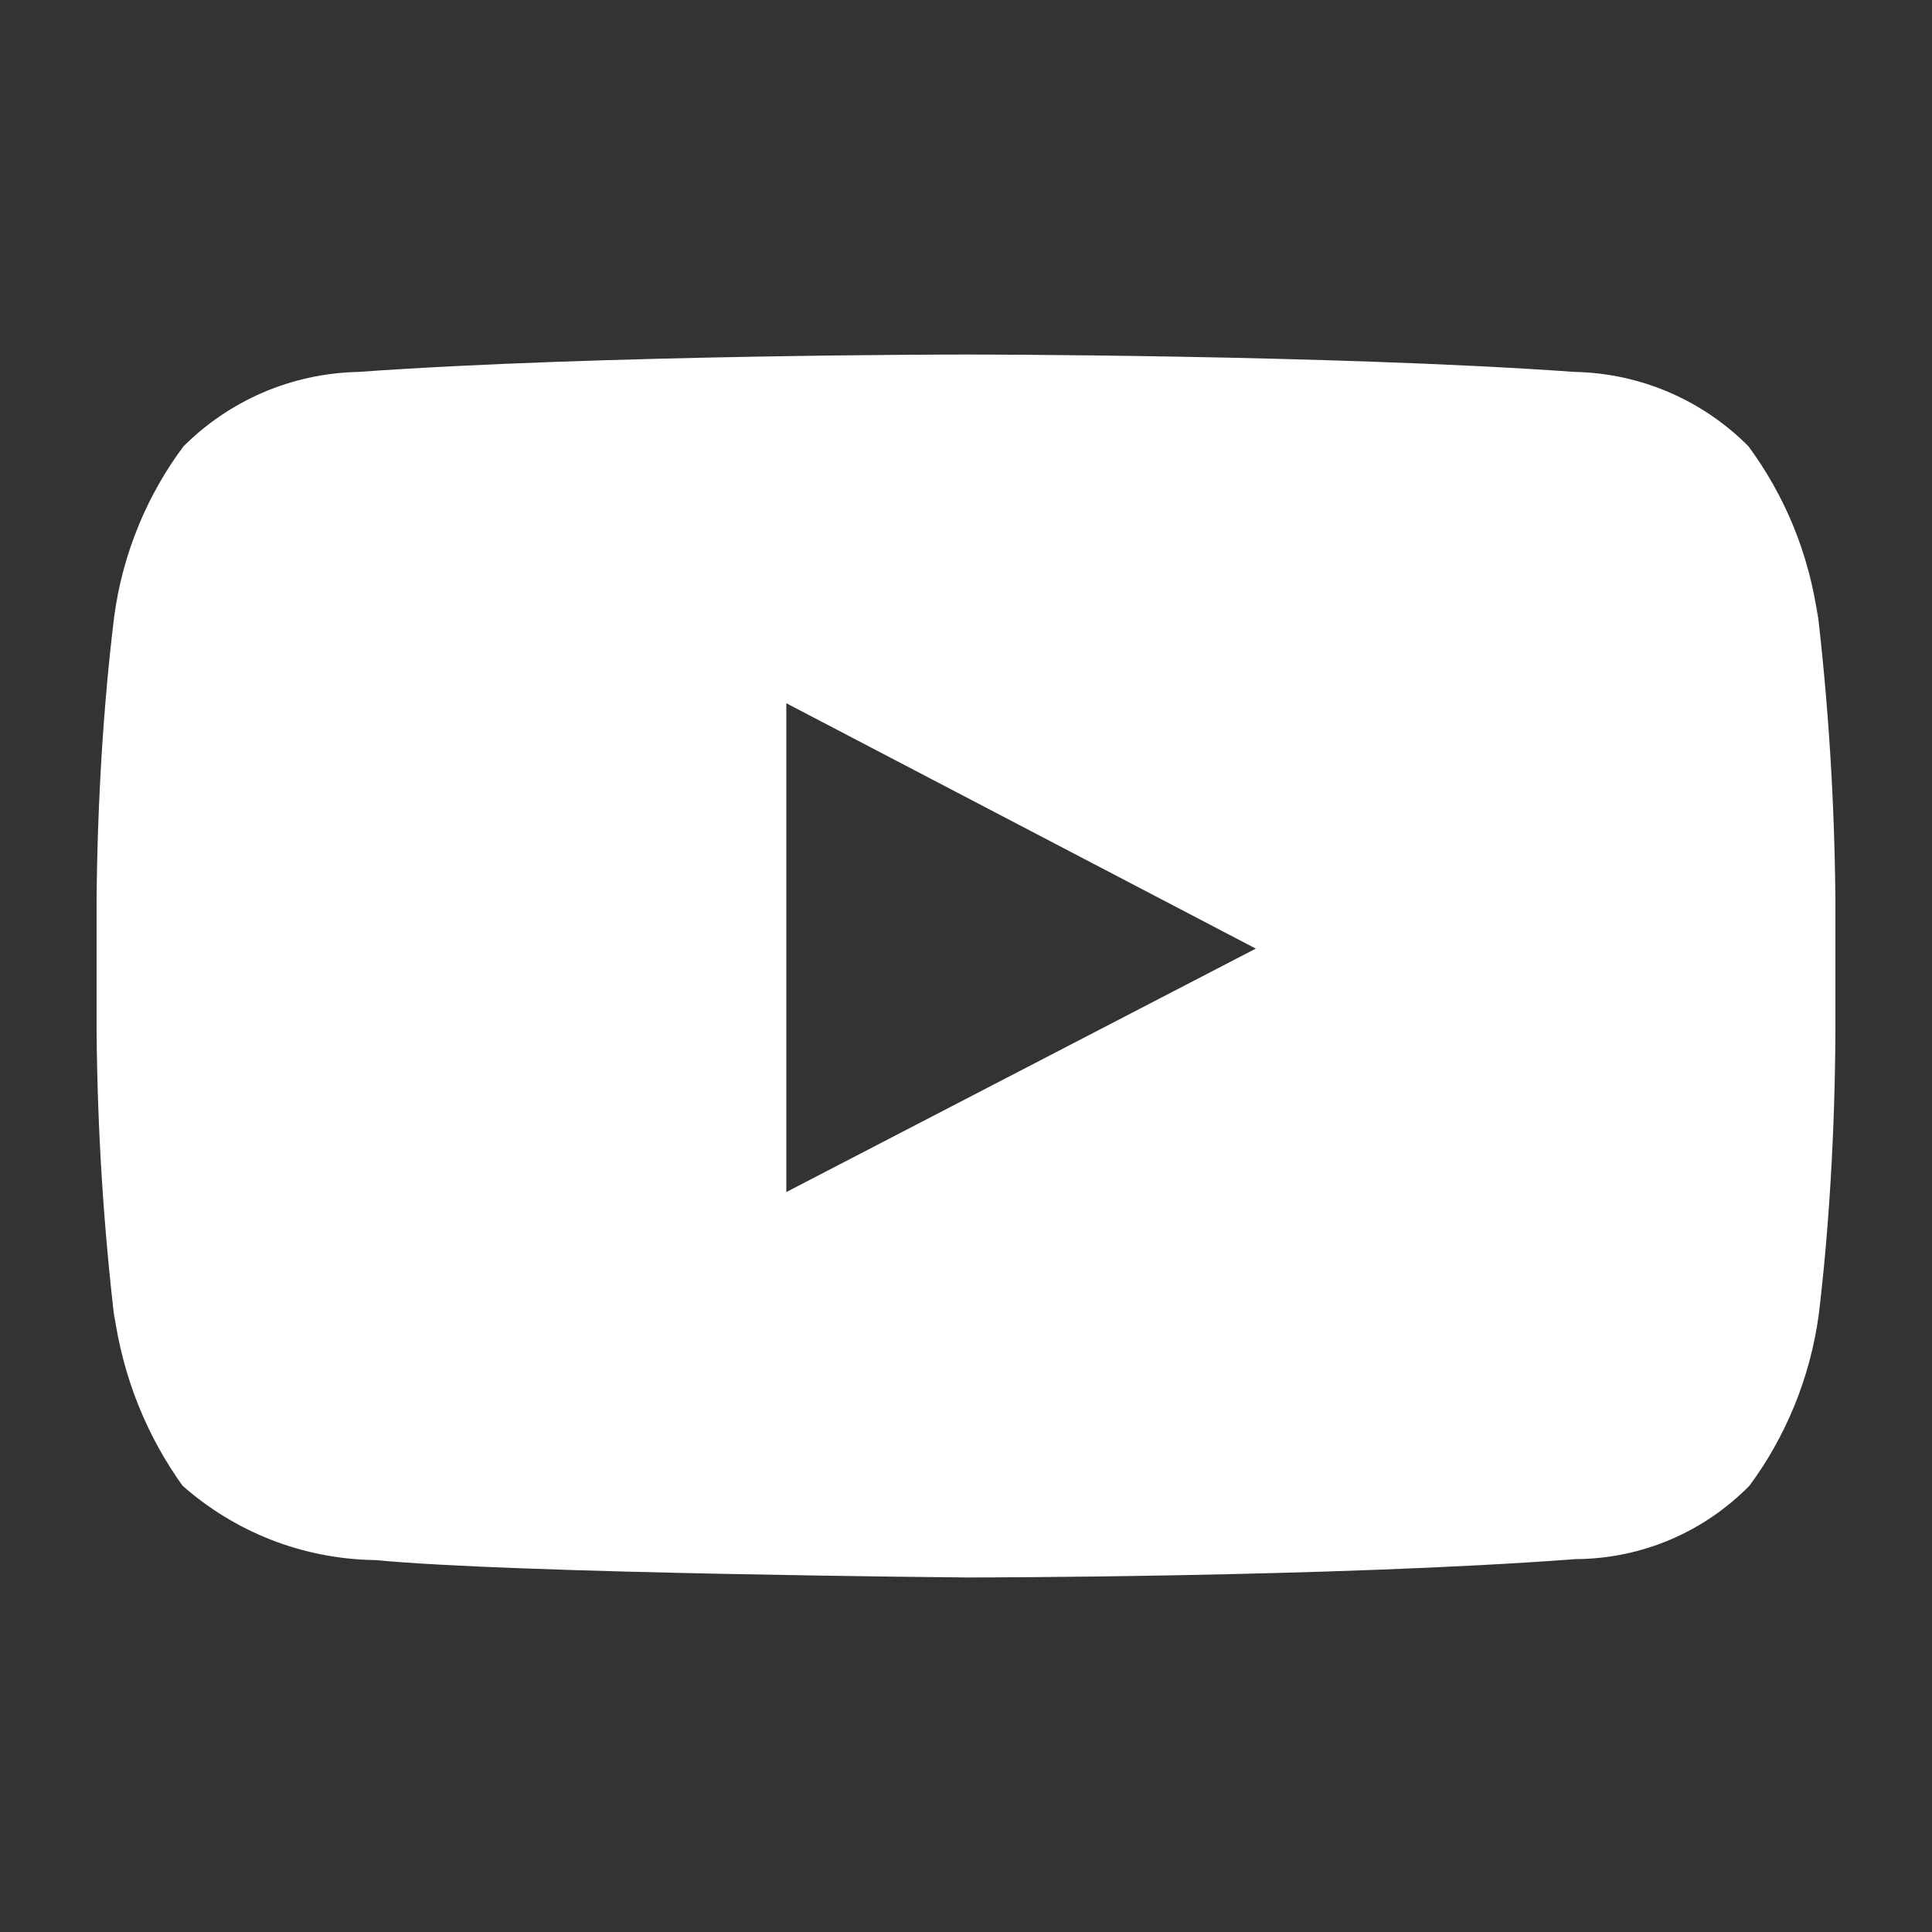 <!-- Generated by IcoMoon.io -->
<svg version="1.1" xmlns="http://www.w3.org/2000/svg" width="16" height="16" viewBox="0 0 16 16">
<rect x="0" y="0" width="16" height="16" fill="#333333" stroke="none"/>
<title>youtube</title>
<path fill="#ffffff" d="M15.056 5.12c-0.075-0.542-0.28-1.025-0.582-1.432l0.006 0.008c-0.369-0.371-0.876-0.604-1.438-0.616l-0.002-0c-2.016-0.144-5.040-0.144-5.040-0.144v0s-3.024 0-5.032 0.144c-0.566 0.012-1.076 0.245-1.448 0.616l0-0c-0.298 0.398-0.503 0.882-0.574 1.408l-0.002 0.016c-0.085 0.694-0.137 1.505-0.144 2.327l-0 0.009v1.088c0.007 0.828 0.059 1.636 0.154 2.431l-0.010-0.103c0.075 0.544 0.277 1.029 0.574 1.441l-0.006-0.009c0.425 0.376 0.985 0.608 1.598 0.616l0.002 0c1.152 0.112 4.896 0.144 4.896 0.144s3.024 0 5.040-0.152c0.564-0.003 1.073-0.235 1.44-0.608l0-0c0.297-0.401 0.502-0.887 0.574-1.416l0.002-0.016c0.083-0.695 0.132-1.503 0.136-2.323l0-0.005v-1.088c-0.007-0.831-0.059-1.642-0.154-2.44l0.010 0.104zM6.512 9.872v-4.048l3.888 2.032z"></path>
</svg>
